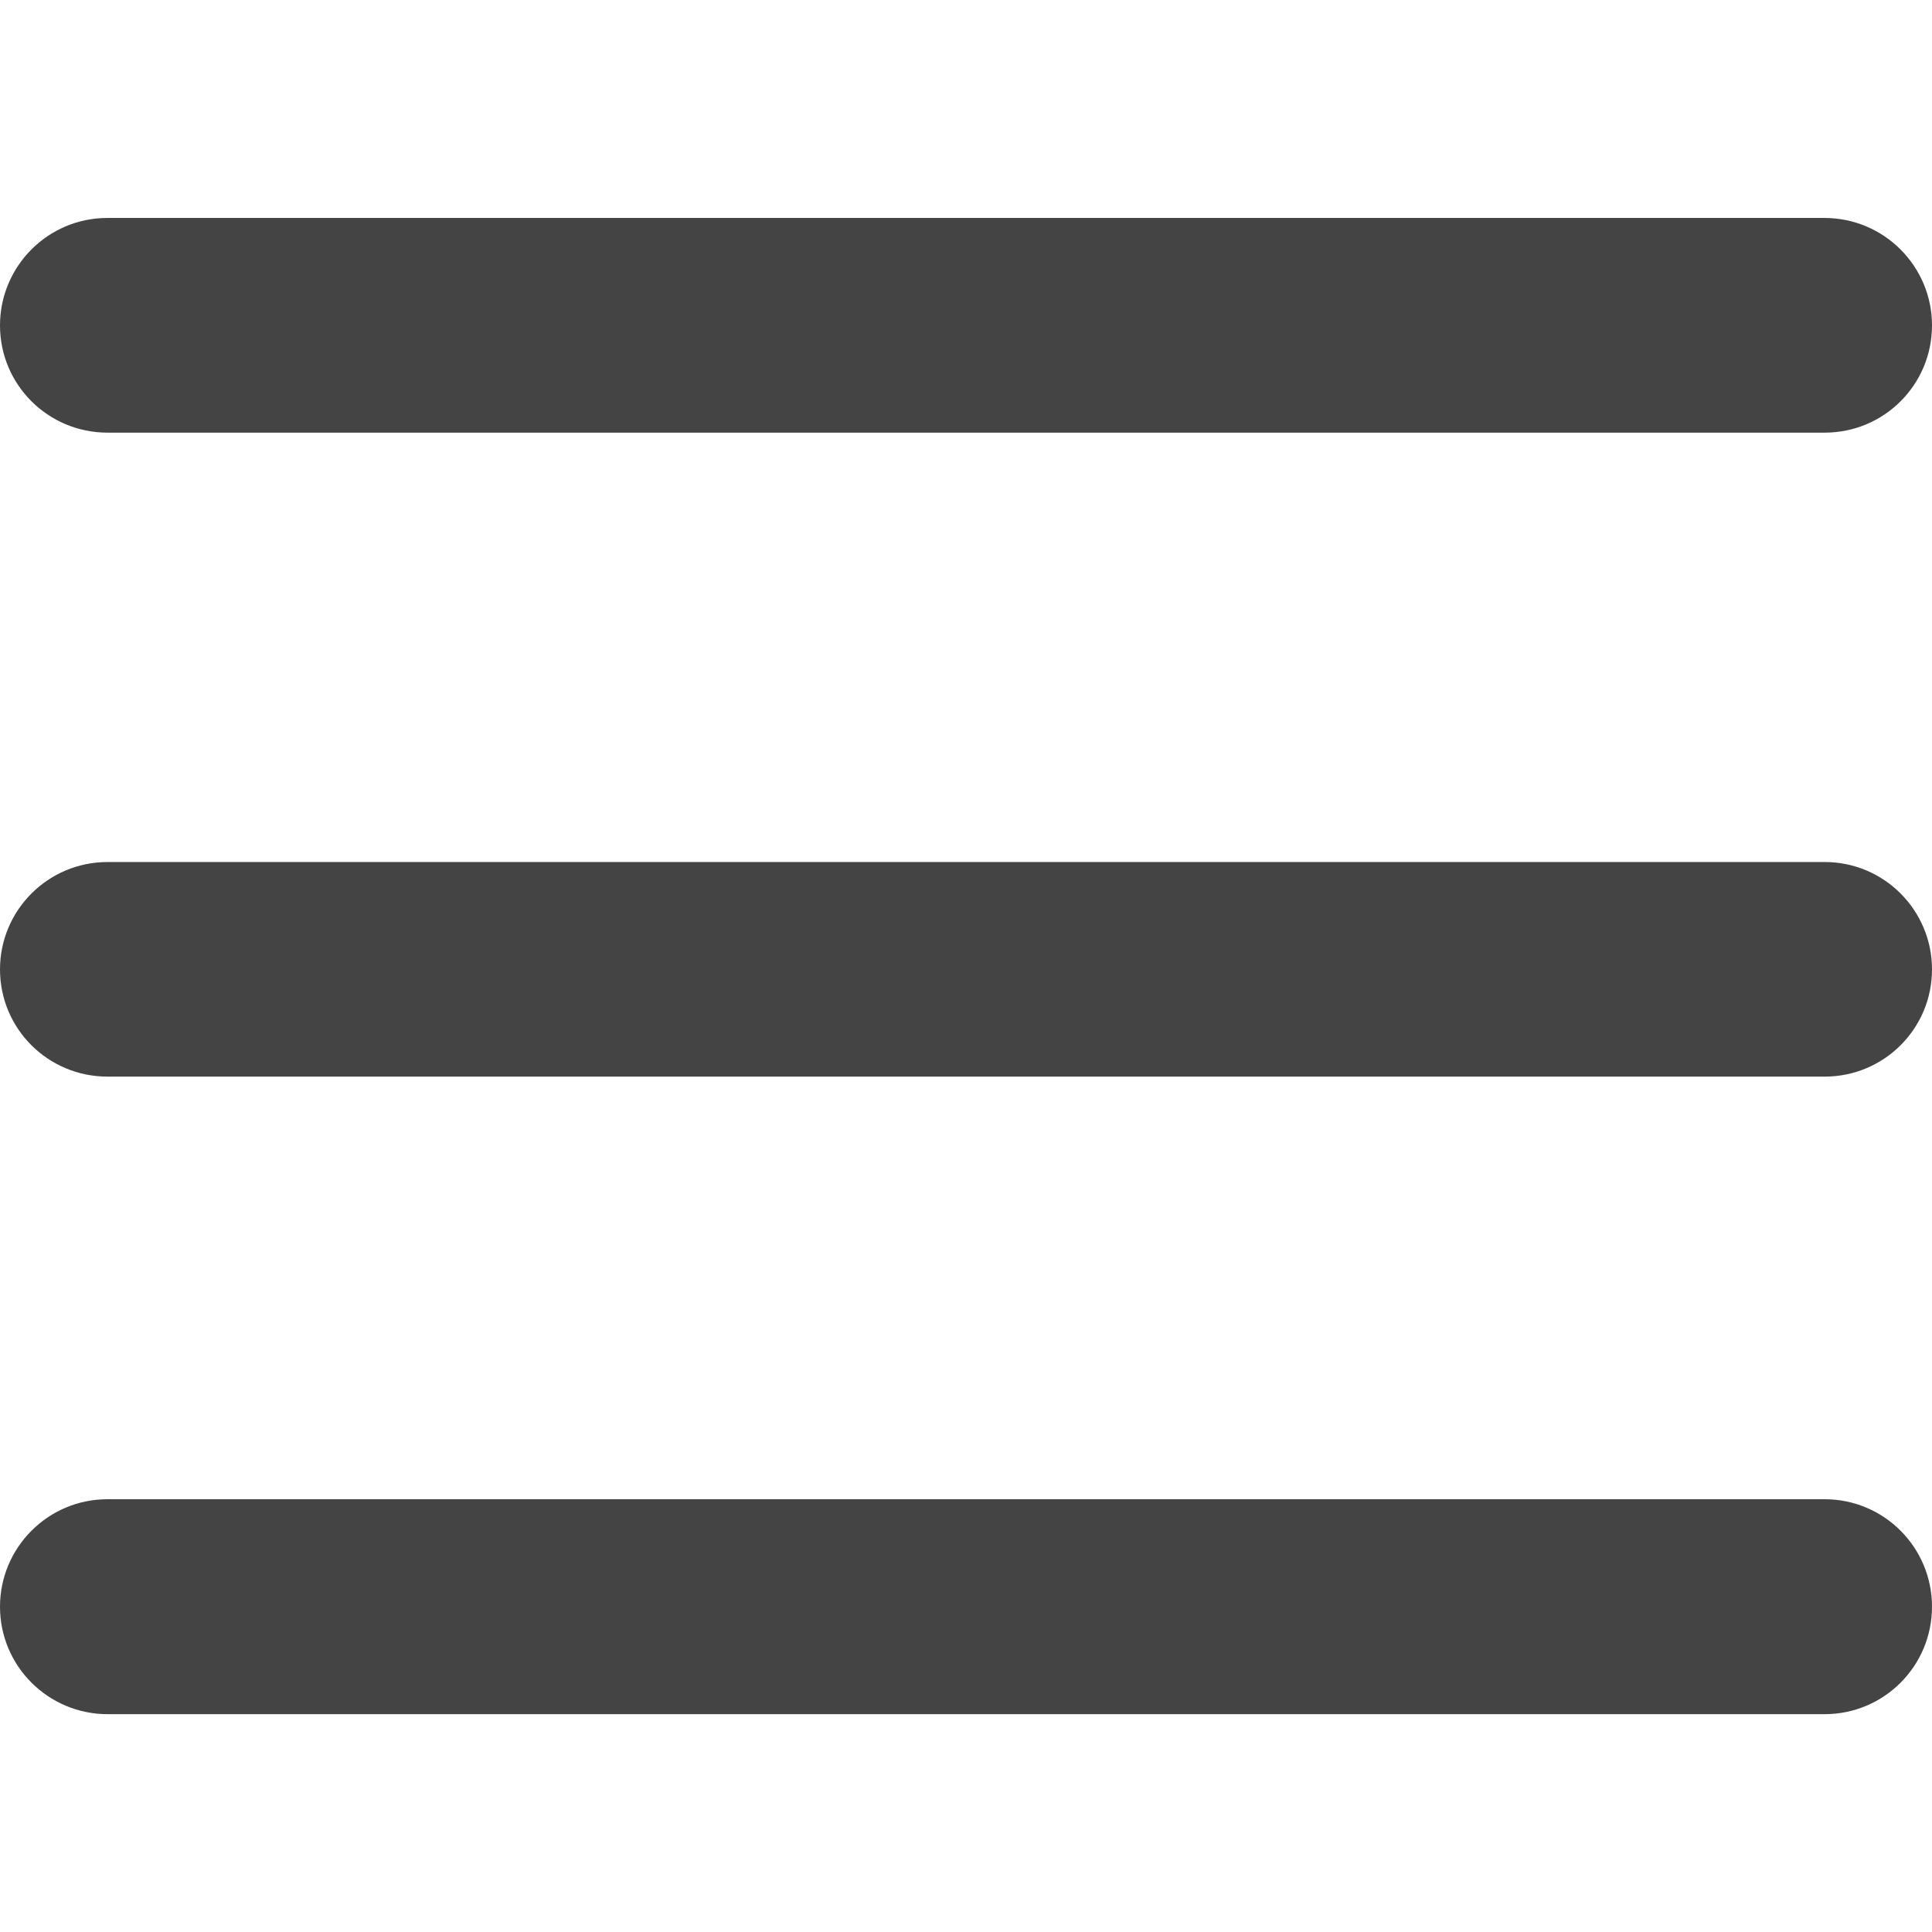 <?xml version="1.0" encoding="utf-8"?>
<!-- Generator: Adobe Illustrator 16.0.0, SVG Export Plug-In . SVG Version: 6.00 Build 0)  -->
<!DOCTYPE svg PUBLIC "-//W3C//DTD SVG 1.1//EN" "http://www.w3.org/Graphics/SVG/1.1/DTD/svg11.dtd">
<svg version="1.1" id="Layer_1" xmlns="http://www.w3.org/2000/svg" xmlns:xlink="http://www.w3.org/1999/xlink" x="0px" y="0px"
	 width="16px" height="16px" viewBox="1 1 16 16" enable-background="new 1 1 16 16" xml:space="preserve">
<g>
	<g>
		<path fill="#444444" d="M17,3.695c0,0.491-0.397,0.888-0.889,0.888H1.89C1.398,4.583,1,4.186,1,3.695l0,0
			c0-0.491,0.398-0.89,0.889-0.89h14.222C16.603,2.806,17,3.205,17,3.695L17,3.695z"/>
		<path fill="#444444" d="M17,9.028c0,0.491-0.397,0.888-0.889,0.888H1.89C1.398,9.916,1,9.52,1,9.028l0,0
			C1,8.538,1.398,8.139,1.89,8.139h14.222C16.603,8.139,17,8.538,17,9.028L17,9.028z"/>
		<path fill="#444444" d="M17,14.306c0,0.491-0.397,0.89-0.889,0.89H1.89C1.398,15.195,1,14.797,1,14.306l0,0
			c0-0.49,0.398-0.89,0.889-0.89h14.222C16.603,13.416,17,13.815,17,14.306L17,14.306z"/>
	</g>
</g>
</svg>

